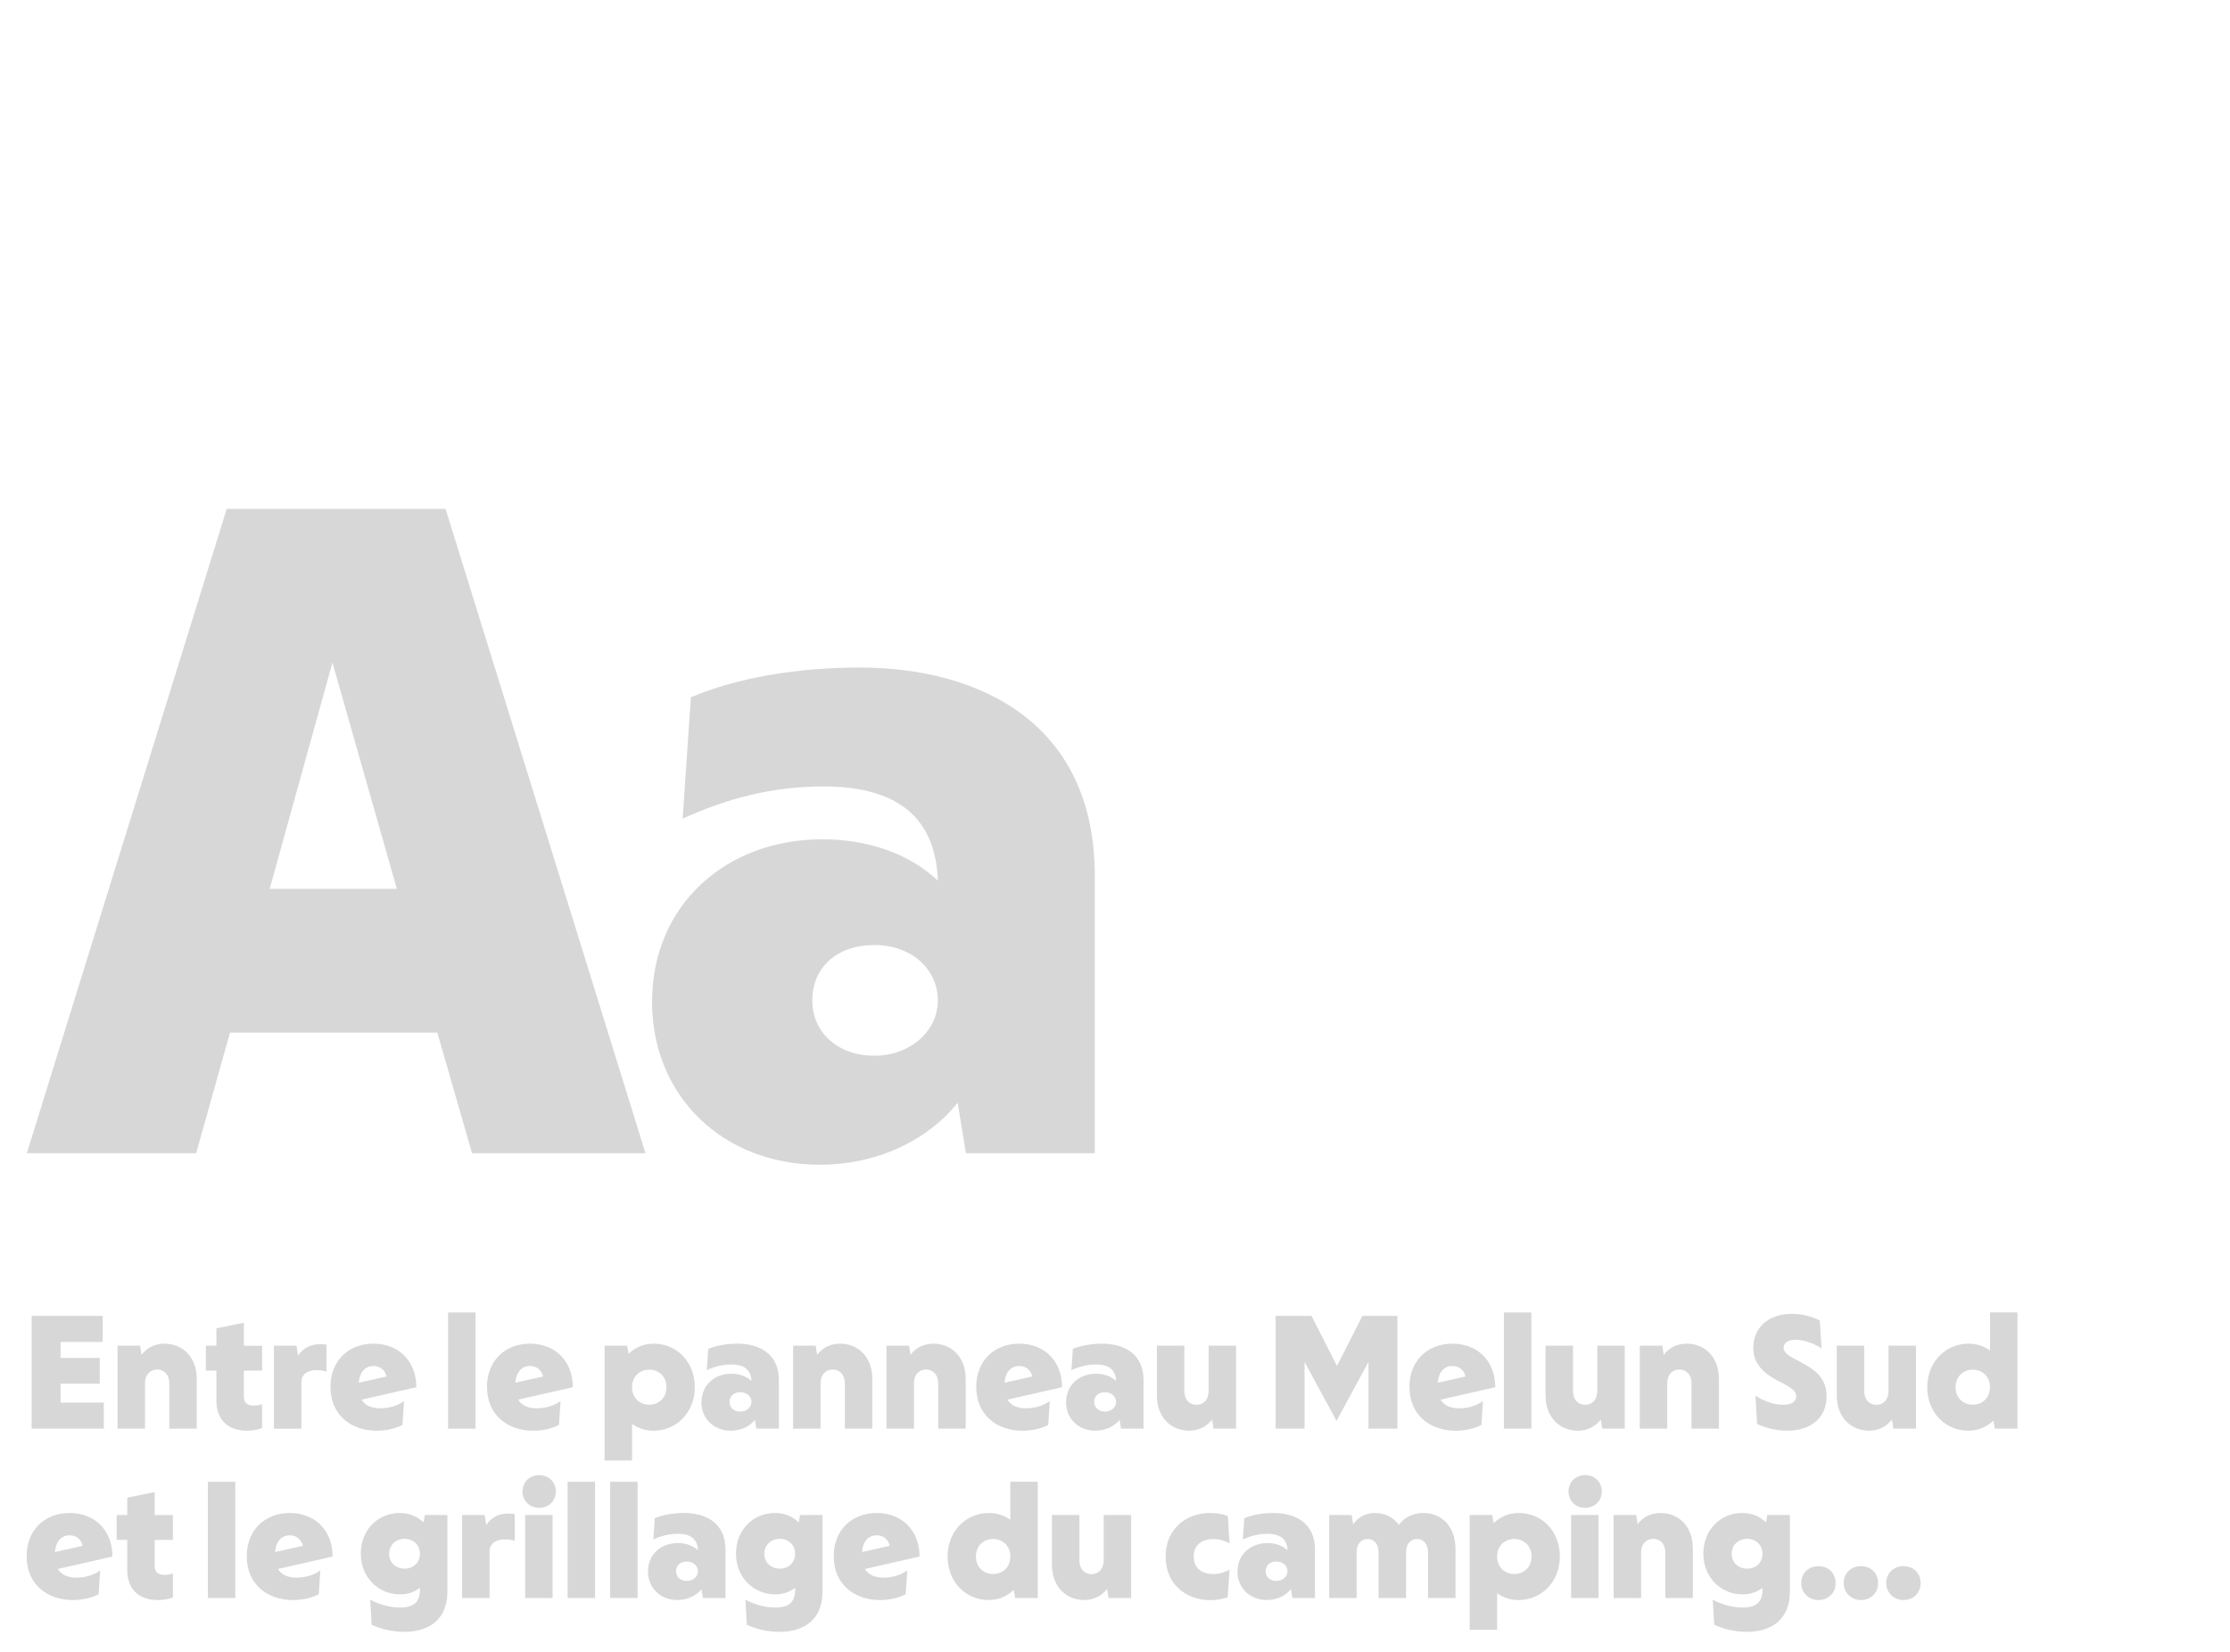 <?xml version="1.0" encoding="UTF-8"?><svg id="Calque_1" xmlns="http://www.w3.org/2000/svg" viewBox="0 0 540 400"><defs><style>.cls-1{fill:#d7d7d7;}</style></defs><path class="cls-1" d="M54.9,123.24h53l48.4,156h-42l-8.4-29.2h-50.2l-8.2,29.2H6.5L54.9,123.24ZM96.1,215.24l-15.6-54.8-15.2,54.8h30.8Z"/><path class="cls-1" d="M157.9,242.64c0-23.6,18-39.4,41.2-39.4,11,0,21,3.4,28,10-.6-17-12-22.8-27.6-22.8-12.4,0-23.2,2.8-34.2,7.8l2-29.4c11.4-4.8,26-7.2,40.8-7.2,28.8,0,57,13.2,57,50.4v67.2h-31.2l-2-12.2c-7.4,9.2-19.6,15-33.4,15-23.4,0-40.6-16.6-40.6-39.4ZM227.1,242.24c0-7.4-6.2-13.4-15.4-13.4s-15,5.6-15,13.4,6.2,13.4,15,13.4,15.4-6,15.4-13.4Z"/><path class="cls-1" d="M7.67,318.65h17.19v6.3h-10.19v3.88h9.49v6.23h-9.49v4.58h10.46v6.3H7.67v-27.3Z"/><path class="cls-1" d="M33.92,325.86l.35,2.21c1.33-1.71,3.19-2.7,5.56-2.7,4.31,0,7.81,3.15,7.81,8.54v12.04h-6.65v-10.92c0-2.31-1.4-3.4-2.94-3.4s-2.94,1.08-2.94,3.4v10.92h-6.65v-20.09h5.46Z"/><path class="cls-1" d="M52.4,339.13v-7.25h-2.55v-6.02h2.55v-4.2l6.65-1.36v5.57h4.41v6.02h-4.41v6.3c0,1.43.74,2.17,2.45,2.17.63,0,1.26-.11,1.96-.35v5.81c-1.08.42-2.38.63-3.67.63-4.55,0-7.39-2.62-7.39-7.32Z"/><path class="cls-1" d="M66.33,325.86h5.46l.39,2.42c1.54-2.28,3.88-3.12,6.89-2.66v6.48c-.73-.21-1.61-.32-2.45-.32-1.86,0-3.64.77-3.64,2.98v11.2h-6.65v-20.09Z"/><path class="cls-1" d="M80.02,335.87c0-6.37,4.38-10.5,10.43-10.5s10.36,4.17,10.36,10.54l-13.23,3.01c.8,1.33,2.24,2.1,4.55,2.1,1.99,0,4.13-.59,5.71-1.75l-.38,5.78c-1.86.95-4.1,1.4-6.23,1.4-6.23,0-11.2-3.82-11.2-10.57ZM93.6,333.32c-.31-1.54-1.57-2.55-3.19-2.55-1.82,0-3.29,1.29-3.54,4.06l6.72-1.51Z"/><path class="cls-1" d="M108.5,317.81h6.65v28.14h-6.65v-28.14Z"/><path class="cls-1" d="M117.92,335.87c0-6.37,4.38-10.5,10.43-10.5s10.36,4.17,10.36,10.54l-13.23,3.01c.8,1.33,2.24,2.1,4.55,2.1,1.99,0,4.13-.59,5.71-1.75l-.38,5.78c-1.86.95-4.1,1.4-6.23,1.4-6.23,0-11.2-3.82-11.2-10.57ZM131.5,333.32c-.31-1.54-1.57-2.55-3.19-2.55-1.82,0-3.29,1.29-3.54,4.06l6.72-1.51Z"/><path class="cls-1" d="M146.41,325.86h5.46l.35,1.96c1.58-1.5,3.57-2.45,6.09-2.45,5.63,0,9.94,4.45,9.94,10.54s-4.41,10.54-10.01,10.54c-2.03,0-3.75-.63-5.18-1.65v8.86h-6.65v-27.79ZM161.39,335.91c0-2.56-1.82-4.24-4.17-4.24s-4.17,1.68-4.17,4.24,1.82,4.24,4.17,4.24,4.17-1.68,4.17-4.24Z"/><path class="cls-1" d="M169.86,339.55c0-4.13,3.15-6.9,7.21-6.9,1.93,0,3.68.6,4.9,1.75-.11-2.98-2.1-3.99-4.83-3.99-2.17,0-4.06.49-5.99,1.37l.35-5.15c1.99-.84,4.55-1.26,7.14-1.26,5.04,0,9.97,2.31,9.97,8.82v11.76h-5.46l-.35-2.13c-1.29,1.61-3.43,2.62-5.85,2.62-4.1,0-7.11-2.91-7.11-6.9ZM181.97,339.48c0-1.29-1.08-2.35-2.7-2.35s-2.62.98-2.62,2.35,1.09,2.34,2.62,2.34,2.7-1.05,2.7-2.34Z"/><path class="cls-1" d="M197.51,325.86l.35,2.21c1.33-1.71,3.19-2.7,5.56-2.7,4.31,0,7.81,3.15,7.81,8.54v12.04h-6.65v-10.92c0-2.31-1.4-3.4-2.94-3.4s-2.94,1.08-2.94,3.4v10.92h-6.65v-20.09h5.46Z"/><path class="cls-1" d="M220.12,325.86l.35,2.21c1.33-1.71,3.19-2.7,5.56-2.7,4.31,0,7.81,3.15,7.81,8.54v12.04h-6.65v-10.92c0-2.31-1.4-3.4-2.94-3.4s-2.94,1.08-2.94,3.4v10.92h-6.65v-20.09h5.46Z"/><path class="cls-1" d="M236.39,335.87c0-6.37,4.38-10.5,10.43-10.5s10.36,4.17,10.36,10.54l-13.23,3.01c.8,1.33,2.24,2.1,4.55,2.1,2,0,4.13-.59,5.71-1.75l-.38,5.78c-1.86.95-4.1,1.4-6.23,1.4-6.23,0-11.2-3.82-11.2-10.57ZM249.97,333.32c-.31-1.54-1.58-2.55-3.19-2.55-1.82,0-3.29,1.29-3.54,4.06l6.72-1.51Z"/><path class="cls-1" d="M258.16,339.55c0-4.13,3.15-6.9,7.21-6.9,1.93,0,3.68.6,4.9,1.75-.11-2.98-2.1-3.99-4.83-3.99-2.17,0-4.06.49-5.99,1.37l.35-5.15c1.99-.84,4.55-1.26,7.14-1.26,5.04,0,9.97,2.31,9.97,8.82v11.76h-5.46l-.35-2.13c-1.29,1.61-3.43,2.62-5.85,2.62-4.1,0-7.11-2.91-7.11-6.9ZM270.27,339.48c0-1.29-1.08-2.35-2.7-2.35s-2.62.98-2.62,2.35,1.09,2.34,2.62,2.34,2.7-1.05,2.7-2.34Z"/><path class="cls-1" d="M293.86,345.95l-.35-2.21c-1.33,1.71-3.19,2.7-5.57,2.7-4.3,0-7.8-3.15-7.8-8.54v-12.04h6.65v10.92c0,2.31,1.4,3.4,2.94,3.4s2.94-1.08,2.94-3.4v-10.92h6.65v20.09h-5.46Z"/><path class="cls-1" d="M308.91,318.65h8.68l6.16,12.11,6.16-12.11h8.47v27.3h-7v-16.17l-7.74,14.28-7.74-14.28v16.17h-7v-27.3Z"/><path class="cls-1" d="M341.29,335.87c0-6.37,4.38-10.5,10.43-10.5s10.36,4.17,10.36,10.54l-13.23,3.01c.8,1.33,2.24,2.1,4.55,2.1,1.99,0,4.13-.59,5.71-1.75l-.38,5.78c-1.86.95-4.1,1.4-6.23,1.4-6.23,0-11.2-3.82-11.2-10.57ZM354.87,333.32c-.31-1.54-1.57-2.55-3.19-2.55-1.82,0-3.29,1.29-3.54,4.06l6.72-1.51Z"/><path class="cls-1" d="M364.18,317.81h6.65v28.14h-6.65v-28.14Z"/><path class="cls-1" d="M387.98,345.95l-.35-2.21c-1.33,1.71-3.19,2.7-5.56,2.7-4.31,0-7.81-3.15-7.81-8.54v-12.04h6.65v10.92c0,2.31,1.4,3.4,2.94,3.4s2.94-1.08,2.94-3.4v-10.92h6.65v20.09h-5.46Z"/><path class="cls-1" d="M402.53,325.86l.35,2.21c1.33-1.71,3.19-2.7,5.56-2.7,4.31,0,7.81,3.15,7.81,8.54v12.04h-6.65v-10.92c0-2.31-1.4-3.4-2.94-3.4s-2.94,1.08-2.94,3.4v10.92h-6.65v-20.09h5.46Z"/><path class="cls-1" d="M425.5,344.83l-.42-6.9c1.99,1.37,4.52,2.24,6.69,2.24,1.96,0,3.19-.7,3.19-2.07,0-.98-.67-1.89-3.82-3.43-4.65-2.28-6.58-4.83-6.58-8.33,0-4.69,3.5-8.19,9.35-8.19,2.24,0,4.52.53,6.76,1.58l.42,6.79c-2.03-1.37-4.52-2.1-6.27-2.1s-2.91.7-2.91,1.89c0,1.47,1.82,2.31,3.78,3.33,3.68,1.92,6.62,3.92,6.62,8.51,0,5.57-4.34,8.3-9.52,8.3-2.41,0-5-.6-7.28-1.61Z"/><path class="cls-1" d="M458.5,345.95l-.35-2.21c-1.33,1.71-3.19,2.7-5.56,2.7-4.31,0-7.81-3.15-7.81-8.54v-12.04h6.65v10.92c0,2.31,1.4,3.4,2.94,3.4s2.94-1.08,2.94-3.4v-10.92h6.65v20.09h-5.46Z"/><path class="cls-1" d="M466.69,335.91c0-6.09,4.41-10.54,10.01-10.54,2.03,0,3.75.63,5.18,1.65v-9.21h6.65v28.14h-5.46l-.35-1.96c-1.57,1.5-3.57,2.45-6.09,2.45-5.63,0-9.94-4.45-9.94-10.54ZM481.88,335.91c0-2.56-1.82-4.24-4.16-4.24s-4.17,1.68-4.17,4.24,1.82,4.24,4.17,4.24,4.16-1.68,4.16-4.24Z"/><path class="cls-1" d="M6.44,376.87c0-6.37,4.38-10.5,10.43-10.5s10.36,4.17,10.36,10.54l-13.23,3.01c.8,1.33,2.24,2.1,4.55,2.1,2,0,4.13-.59,5.71-1.75l-.38,5.78c-1.86.95-4.1,1.4-6.23,1.4-6.23,0-11.2-3.82-11.2-10.57ZM20.03,374.32c-.31-1.54-1.58-2.55-3.19-2.55-1.82,0-3.29,1.29-3.54,4.06l6.72-1.51Z"/><path class="cls-1" d="M30.81,380.13v-7.25h-2.56v-6.02h2.56v-4.2l6.65-1.36v5.57h4.41v6.02h-4.41v6.3c0,1.43.73,2.17,2.45,2.17.63,0,1.26-.11,1.96-.35v5.81c-1.09.42-2.38.63-3.68.63-4.55,0-7.38-2.62-7.38-7.32Z"/><path class="cls-1" d="M50.33,358.81h6.65v28.14h-6.65v-28.14Z"/><path class="cls-1" d="M59.75,376.87c0-6.37,4.38-10.5,10.43-10.5s10.36,4.17,10.36,10.54l-13.23,3.01c.8,1.33,2.24,2.1,4.55,2.1,1.99,0,4.13-.59,5.71-1.75l-.38,5.78c-1.86.95-4.1,1.4-6.23,1.4-6.23,0-11.2-3.82-11.2-10.57ZM73.33,374.32c-.31-1.54-1.57-2.55-3.19-2.55-1.82,0-3.29,1.29-3.54,4.06l6.72-1.51Z"/><path class="cls-1" d="M89.99,393.43l-.35-6.06c2.49,1.29,4.9,1.89,7.25,1.89,2.94,0,4.79-.98,4.79-4.34v-.42c-1.29.98-2.9,1.58-4.79,1.58-5.32,0-9.52-4.17-9.52-9.87s4.1-9.84,9.45-9.84c2.38,0,4.27.88,5.74,2.28l.32-1.79h5.46v18.52c0,6.9-4.58,9.77-10.43,9.77-2.8,0-5.53-.63-7.91-1.71ZM101.68,376.24c0-2.17-1.64-3.61-3.71-3.61s-3.74,1.44-3.74,3.61,1.64,3.61,3.74,3.61,3.71-1.44,3.71-3.61Z"/><path class="cls-1" d="M111.9,366.86h5.46l.38,2.42c1.54-2.28,3.88-3.12,6.9-2.66v6.48c-.74-.21-1.61-.32-2.45-.32-1.86,0-3.64.77-3.64,2.98v11.2h-6.65v-20.09Z"/><path class="cls-1" d="M126.53,361.16c0-2.28,1.71-3.96,4.03-3.96s4.03,1.68,4.03,3.96-1.72,3.96-4.03,3.96-4.03-1.68-4.03-3.96ZM127.16,366.86h6.65v20.09h-6.65v-20.09Z"/><path class="cls-1" d="M137.45,358.81h6.65v28.14h-6.65v-28.14Z"/><path class="cls-1" d="M147.74,358.81h6.65v28.14h-6.65v-28.14Z"/><path class="cls-1" d="M156.91,380.55c0-4.13,3.15-6.9,7.21-6.9,1.92,0,3.67.6,4.9,1.75-.11-2.98-2.1-3.99-4.83-3.99-2.17,0-4.06.49-5.98,1.37l.35-5.15c2-.84,4.55-1.26,7.14-1.26,5.04,0,9.98,2.31,9.98,8.82v11.76h-5.46l-.35-2.13c-1.29,1.61-3.43,2.62-5.85,2.62-4.1,0-7.11-2.91-7.11-6.9ZM169.02,380.48c0-1.29-1.09-2.35-2.7-2.35s-2.62.98-2.62,2.35,1.08,2.34,2.62,2.34,2.7-1.05,2.7-2.34Z"/><path class="cls-1" d="M180.85,393.43l-.35-6.06c2.48,1.29,4.9,1.89,7.24,1.89,2.94,0,4.8-.98,4.8-4.34v-.42c-1.29.98-2.91,1.58-4.8,1.58-5.32,0-9.52-4.17-9.52-9.87s4.09-9.84,9.45-9.84c2.38,0,4.27.88,5.74,2.28l.31-1.79h5.46v18.52c0,6.9-4.59,9.77-10.43,9.77-2.8,0-5.53-.63-7.91-1.71ZM192.54,376.24c0-2.17-1.65-3.61-3.71-3.61s-3.75,1.44-3.75,3.61,1.65,3.61,3.75,3.61,3.71-1.44,3.71-3.61Z"/><path class="cls-1" d="M201.88,376.87c0-6.37,4.38-10.5,10.43-10.5s10.36,4.17,10.36,10.54l-13.23,3.01c.8,1.33,2.24,2.1,4.55,2.1,1.99,0,4.13-.59,5.71-1.75l-.38,5.78c-1.86.95-4.1,1.4-6.23,1.4-6.23,0-11.2-3.82-11.2-10.57ZM215.46,374.32c-.31-1.54-1.57-2.55-3.19-2.55-1.82,0-3.29,1.29-3.54,4.06l6.72-1.51Z"/><path class="cls-1" d="M229.46,376.91c0-6.09,4.41-10.54,10.01-10.54,2.03,0,3.75.63,5.18,1.65v-9.21h6.65v28.14h-5.46l-.35-1.96c-1.57,1.5-3.57,2.45-6.09,2.45-5.63,0-9.94-4.45-9.94-10.54ZM244.65,376.91c0-2.56-1.82-4.24-4.16-4.24s-4.17,1.68-4.17,4.24,1.82,4.24,4.17,4.24,4.16-1.68,4.16-4.24Z"/><path class="cls-1" d="M268.45,386.95l-.35-2.21c-1.33,1.71-3.19,2.7-5.57,2.7-4.3,0-7.8-3.15-7.8-8.54v-12.04h6.65v10.92c0,2.31,1.4,3.4,2.94,3.4s2.94-1.08,2.94-3.4v-10.92h6.65v20.09h-5.46Z"/><path class="cls-1" d="M282.27,376.91c0-6.65,4.87-10.54,10.78-10.54,1.33,0,2.87.17,4.27.74l.42,6.65c-1.3-.77-2.7-1.08-3.96-1.08-2.52,0-4.72,1.26-4.72,4.24s2.21,4.24,4.72,4.24c1.26,0,2.66-.32,3.96-1.08l-.46,6.69c-1.29.49-2.8.7-4.2.7-5.95,0-10.82-3.89-10.82-10.54Z"/><path class="cls-1" d="M299.67,380.55c0-4.13,3.15-6.9,7.21-6.9,1.93,0,3.68.6,4.9,1.75-.11-2.98-2.1-3.99-4.83-3.99-2.17,0-4.06.49-5.99,1.37l.35-5.15c1.99-.84,4.55-1.26,7.14-1.26,5.04,0,9.97,2.31,9.97,8.82v11.76h-5.46l-.35-2.13c-1.29,1.61-3.43,2.62-5.85,2.62-4.1,0-7.11-2.91-7.11-6.9ZM311.78,380.48c0-1.29-1.08-2.35-2.7-2.35s-2.62.98-2.62,2.35,1.09,2.34,2.62,2.34,2.7-1.05,2.7-2.34Z"/><path class="cls-1" d="M321.86,366.86h5.46l.35,2.24c1.29-1.79,3.04-2.73,5.32-2.73s4.38,1.01,5.74,2.87c1.4-1.89,3.54-2.87,5.95-2.87,4.34,0,7.77,3.22,7.77,8.68v11.9h-6.65v-11.06c0-2.13-1.19-3.22-2.66-3.22s-2.66,1.08-2.66,3.22v11.06h-6.65v-11.06c0-2.13-1.19-3.22-2.66-3.22s-2.66,1.08-2.66,3.22v11.06h-6.65v-20.09Z"/><path class="cls-1" d="M355.88,366.86h5.46l.35,1.96c1.57-1.5,3.57-2.45,6.09-2.45,5.64,0,9.94,4.45,9.94,10.54s-4.41,10.54-10.01,10.54c-2.03,0-3.74-.63-5.18-1.65v8.86h-6.65v-27.79ZM370.86,376.91c0-2.56-1.82-4.24-4.16-4.24s-4.17,1.68-4.17,4.24,1.82,4.24,4.17,4.24,4.16-1.68,4.16-4.24Z"/><path class="cls-1" d="M379.82,361.16c0-2.28,1.71-3.96,4.03-3.96s4.03,1.68,4.03,3.96-1.72,3.96-4.03,3.96-4.03-1.68-4.03-3.96ZM380.45,366.86h6.65v20.09h-6.65v-20.09Z"/><path class="cls-1" d="M396.2,366.86l.35,2.21c1.33-1.71,3.19-2.7,5.56-2.7,4.31,0,7.81,3.15,7.81,8.54v12.04h-6.65v-10.92c0-2.31-1.4-3.4-2.94-3.4s-2.94,1.08-2.94,3.4v10.92h-6.65v-20.09h5.46Z"/><path class="cls-1" d="M415.1,393.43l-.35-6.06c2.48,1.29,4.9,1.89,7.24,1.89,2.94,0,4.8-.98,4.8-4.34v-.42c-1.29.98-2.91,1.58-4.8,1.58-5.32,0-9.52-4.17-9.52-9.87s4.09-9.84,9.45-9.84c2.38,0,4.27.88,5.74,2.28l.31-1.79h5.46v18.52c0,6.9-4.59,9.77-10.43,9.77-2.8,0-5.53-.63-7.91-1.71ZM426.79,376.24c0-2.17-1.65-3.61-3.71-3.61s-3.75,1.44-3.75,3.61,1.65,3.61,3.75,3.61,3.71-1.44,3.71-3.61Z"/><path class="cls-1" d="M436.17,383.35c0-2.42,1.79-4.1,4.16-4.1s4.17,1.61,4.17,4.1-1.89,4.1-4.17,4.1-4.16-1.72-4.16-4.1Z"/><path class="cls-1" d="M446.46,383.35c0-2.42,1.79-4.1,4.17-4.1s4.16,1.61,4.16,4.1-1.89,4.1-4.16,4.1-4.17-1.72-4.17-4.1Z"/><path class="cls-1" d="M456.75,383.35c0-2.42,1.79-4.1,4.17-4.1s4.16,1.61,4.16,4.1-1.89,4.1-4.16,4.1-4.17-1.72-4.17-4.1Z"/></svg>